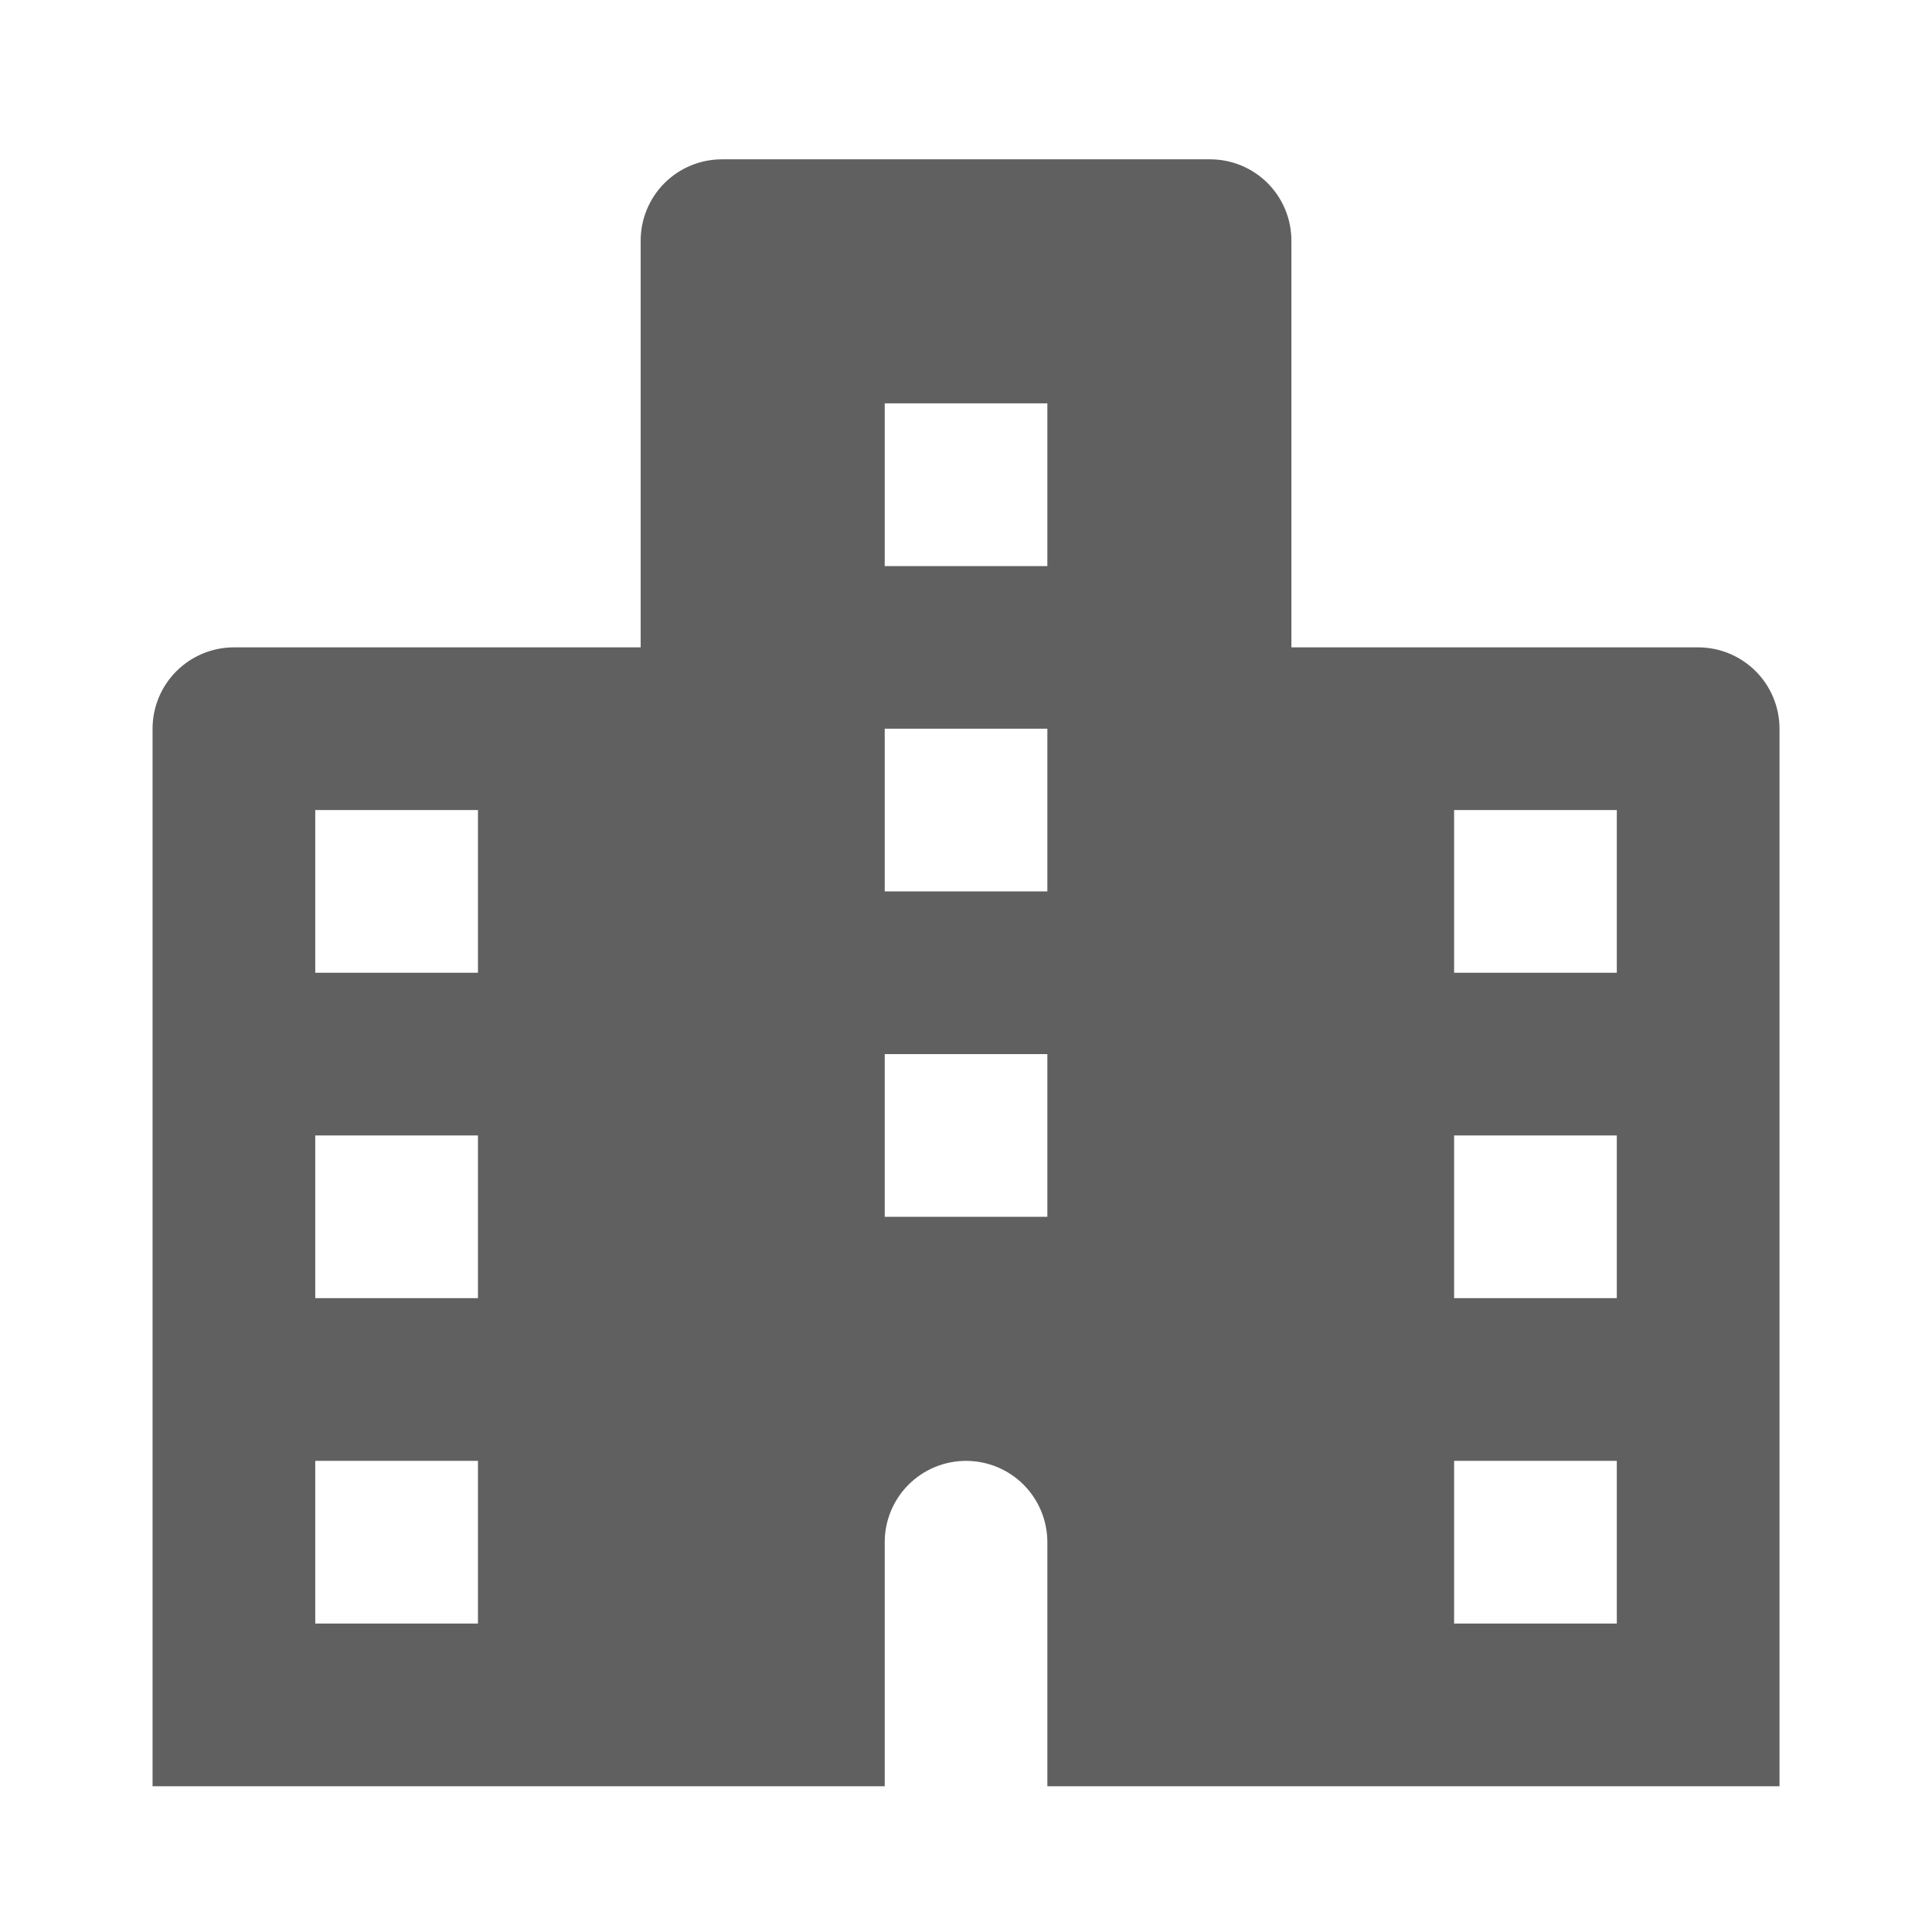 <svg width="28" height="28" viewBox="0 0 28 28" fill="none" xmlns="http://www.w3.org/2000/svg">
<path d="M24.611 9.382H18.716V3.488C18.716 3.175 18.592 2.875 18.371 2.654C18.15 2.433 17.85 2.309 17.537 2.309H10.464C10.151 2.309 9.851 2.433 9.63 2.654C9.409 2.875 9.285 3.175 9.285 3.488V9.382H3.39C3.077 9.382 2.777 9.507 2.556 9.728C2.335 9.949 2.211 10.249 2.211 10.561V25.888H12.822V22.351C12.822 22.038 12.946 21.738 13.167 21.517C13.388 21.296 13.688 21.172 14 21.172C14.313 21.172 14.613 21.296 14.834 21.517C15.055 21.738 15.179 22.038 15.179 22.351V25.888H25.79V10.561C25.79 10.249 25.666 9.949 25.445 9.728C25.224 9.507 24.924 9.382 24.611 9.382ZM6.927 23.53H4.569V21.172H6.927V23.53ZM6.927 18.814H4.569V16.456H6.927V18.814ZM6.927 14.098H4.569V11.74H6.927V14.098ZM15.179 17.635H12.822V15.277H15.179V17.635ZM15.179 12.919H12.822V10.561H15.179V12.919ZM15.179 8.204H12.822V5.846H15.179V8.204ZM23.432 23.53H21.074V21.172H23.432V23.53ZM23.432 18.814H21.074V16.456H23.432V18.814ZM23.432 14.098H21.074V11.74H23.432V14.098Z" fill="#606060"/>
</svg>
